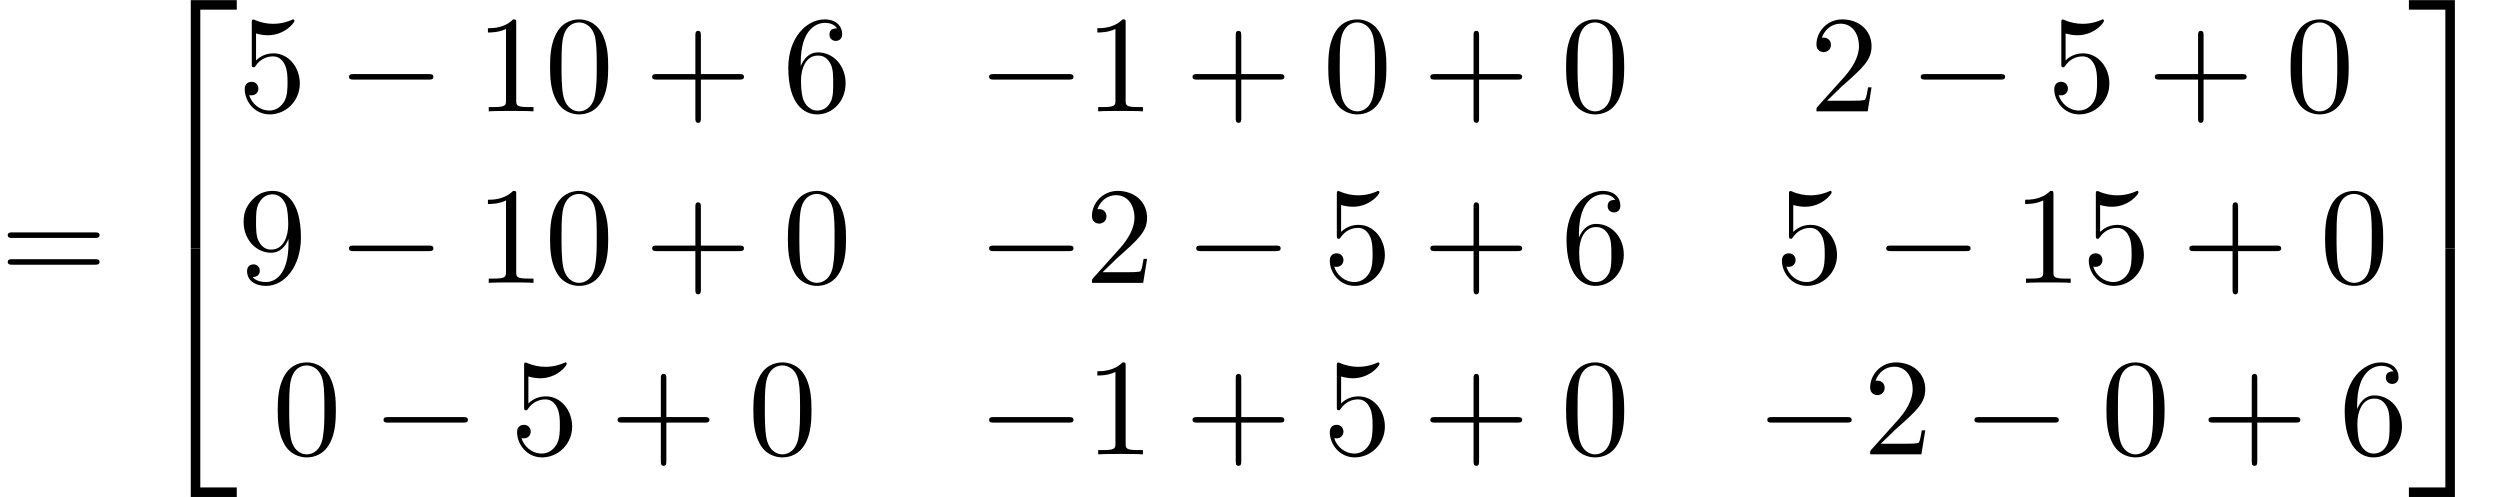 <?xml version='1.0' encoding='UTF-8'?>
<!-- This file was generated by dvisvgm 2.13.3 -->
<svg version='1.1' xmlns='http://www.w3.org/2000/svg' xmlns:xlink='http://www.w3.org/1999/xlink' width='197.501pt' height='39.273pt' viewBox='70.735 58.471 197.501 39.273'>
<defs>
<path id='g1-0' d='M7.189-2.509C7.375-2.509 7.571-2.509 7.571-2.727S7.375-2.945 7.189-2.945H1.287C1.102-2.945 .905-2.945 .905-2.727S1.102-2.509 1.287-2.509H7.189Z'/>
<path id='g2-43' d='M4.462-2.509H7.505C7.658-2.509 7.865-2.509 7.865-2.727S7.658-2.945 7.505-2.945H4.462V-6C4.462-6.153 4.462-6.36 4.244-6.36S4.025-6.153 4.025-6V-2.945H.971C.818-2.945 .611-2.945 .611-2.727S.818-2.509 .971-2.509H4.025V.545C4.025 .698 4.025 .905 4.244 .905S4.462 .698 4.462 .545V-2.509Z'/>
<path id='g2-48' d='M5.018-3.491C5.018-4.364 4.964-5.236 4.582-6.044C4.08-7.091 3.185-7.265 2.727-7.265C2.073-7.265 1.276-6.982 .829-5.967C.48-5.215 .425-4.364 .425-3.491C.425-2.673 .469-1.691 .916-.862C1.385 .022 2.182 .24 2.716 .24C3.305 .24 4.135 .011 4.615-1.025C4.964-1.778 5.018-2.629 5.018-3.491ZM2.716 0C2.291 0 1.647-.273 1.451-1.32C1.331-1.975 1.331-2.978 1.331-3.622C1.331-4.32 1.331-5.04 1.418-5.629C1.625-6.927 2.444-7.025 2.716-7.025C3.076-7.025 3.796-6.829 4.004-5.749C4.113-5.138 4.113-4.309 4.113-3.622C4.113-2.804 4.113-2.062 3.993-1.364C3.829-.327 3.207 0 2.716 0Z'/>
<path id='g2-49' d='M3.207-6.982C3.207-7.244 3.207-7.265 2.956-7.265C2.28-6.567 1.32-6.567 .971-6.567V-6.229C1.189-6.229 1.833-6.229 2.4-6.513V-.862C2.4-.469 2.367-.338 1.385-.338H1.036V0C1.418-.033 2.367-.033 2.804-.033S4.189-.033 4.571 0V-.338H4.222C3.24-.338 3.207-.458 3.207-.862V-6.982Z'/>
<path id='g2-50' d='M1.385-.84L2.542-1.964C4.244-3.469 4.898-4.058 4.898-5.149C4.898-6.393 3.916-7.265 2.585-7.265C1.353-7.265 .545-6.262 .545-5.291C.545-4.68 1.091-4.68 1.124-4.68C1.309-4.68 1.691-4.811 1.691-5.258C1.691-5.542 1.495-5.825 1.113-5.825C1.025-5.825 1.004-5.825 .971-5.815C1.222-6.524 1.811-6.927 2.444-6.927C3.436-6.927 3.905-6.044 3.905-5.149C3.905-4.276 3.36-3.415 2.76-2.738L.665-.404C.545-.284 .545-.262 .545 0H4.593L4.898-1.898H4.625C4.571-1.571 4.495-1.091 4.385-.927C4.309-.84 3.589-.84 3.349-.84H1.385Z'/>
<path id='g2-53' d='M4.898-2.193C4.898-3.491 4.004-4.582 2.825-4.582C2.302-4.582 1.833-4.407 1.44-4.025V-6.153C1.658-6.087 2.018-6.011 2.367-6.011C3.709-6.011 4.473-7.004 4.473-7.145C4.473-7.211 4.44-7.265 4.364-7.265C4.353-7.265 4.331-7.265 4.276-7.233C4.058-7.135 3.524-6.916 2.793-6.916C2.356-6.916 1.855-6.993 1.342-7.222C1.255-7.255 1.233-7.255 1.211-7.255C1.102-7.255 1.102-7.167 1.102-6.993V-3.764C1.102-3.567 1.102-3.48 1.255-3.48C1.331-3.48 1.353-3.513 1.396-3.578C1.516-3.753 1.92-4.342 2.804-4.342C3.371-4.342 3.644-3.84 3.731-3.644C3.905-3.24 3.927-2.815 3.927-2.269C3.927-1.887 3.927-1.233 3.665-.775C3.404-.349 3-.065 2.498-.065C1.702-.065 1.08-.644 .895-1.287C.927-1.276 .96-1.265 1.08-1.265C1.44-1.265 1.625-1.538 1.625-1.8S1.44-2.335 1.08-2.335C.927-2.335 .545-2.258 .545-1.756C.545-.818 1.298 .24 2.52 .24C3.785 .24 4.898-.807 4.898-2.193Z'/>
<path id='g2-54' d='M1.44-3.578V-3.84C1.44-6.6 2.793-6.993 3.349-6.993C3.611-6.993 4.069-6.927 4.309-6.556C4.145-6.556 3.709-6.556 3.709-6.065C3.709-5.727 3.971-5.564 4.211-5.564C4.385-5.564 4.713-5.662 4.713-6.087C4.713-6.742 4.233-7.265 3.327-7.265C1.931-7.265 .458-5.858 .458-3.447C.458-.535 1.724 .24 2.738 .24C3.949 .24 4.985-.785 4.985-2.225C4.985-3.611 4.015-4.658 2.804-4.658C2.062-4.658 1.658-4.102 1.44-3.578ZM2.738-.065C2.051-.065 1.724-.72 1.658-.884C1.462-1.396 1.462-2.269 1.462-2.465C1.462-3.316 1.811-4.407 2.793-4.407C2.967-4.407 3.469-4.407 3.807-3.731C4.004-3.327 4.004-2.771 4.004-2.236C4.004-1.713 4.004-1.167 3.818-.775C3.491-.12 2.989-.065 2.738-.065Z'/>
<path id='g2-57' d='M4.004-3.469V-3.12C4.004-.567 2.869-.065 2.236-.065C2.051-.065 1.462-.087 1.167-.458C1.647-.458 1.735-.775 1.735-.96C1.735-1.298 1.473-1.462 1.233-1.462C1.058-1.462 .731-1.364 .731-.938C.731-.207 1.32 .24 2.247 .24C3.655 .24 4.985-1.244 4.985-3.589C4.985-6.524 3.731-7.265 2.76-7.265C2.16-7.265 1.625-7.069 1.156-6.578C.709-6.087 .458-5.629 .458-4.811C.458-3.447 1.418-2.378 2.64-2.378C3.305-2.378 3.753-2.836 4.004-3.469ZM2.651-2.629C2.476-2.629 1.975-2.629 1.636-3.316C1.44-3.72 1.44-4.265 1.44-4.8C1.44-5.389 1.44-5.902 1.669-6.305C1.964-6.851 2.378-6.993 2.76-6.993C3.262-6.993 3.622-6.622 3.807-6.131C3.938-5.782 3.982-5.095 3.982-4.593C3.982-3.687 3.611-2.629 2.651-2.629Z'/>
<path id='g2-61' d='M7.495-3.567C7.658-3.567 7.865-3.567 7.865-3.785S7.658-4.004 7.505-4.004H.971C.818-4.004 .611-4.004 .611-3.785S.818-3.567 .982-3.567H7.495ZM7.505-1.451C7.658-1.451 7.865-1.451 7.865-1.669S7.658-1.887 7.495-1.887H.982C.818-1.887 .611-1.887 .611-1.669S.818-1.451 .971-1.451H7.505Z'/>
<path id='g0-50' d='M3.556 19.2H4.309V.327H7.189V-.425H3.556V19.2Z'/>
<path id='g0-51' d='M2.956 19.2H3.709V-.425H.076V.327H2.956V19.2Z'/>
<path id='g0-52' d='M3.556 19.189H7.189V18.436H4.309V-.436H3.556V19.189Z'/>
<path id='g0-53' d='M2.956 18.436H.076V19.189H3.709V-.436H2.956V18.436Z'/>
</defs>
<g id='page1'>
<use x='70.735' y='80.834' xlink:href='#g2-61'/>
<use x='82.25' y='58.907' xlink:href='#g0-50'/>
<use x='82.25' y='78.543' xlink:href='#g0-52'/>
<use x='89.523' y='67.268' xlink:href='#g2-53'/>
<use x='97.401' y='67.268' xlink:href='#g1-0'/>
<use x='108.31' y='67.268' xlink:href='#g2-49'/>
<use x='113.765' y='67.268' xlink:href='#g2-48'/>
<use x='121.644' y='67.268' xlink:href='#g2-43'/>
<use x='132.553' y='67.268' xlink:href='#g2-54'/>
<use x='147.97' y='67.268' xlink:href='#g1-0'/>
<use x='156.455' y='67.268' xlink:href='#g2-49'/>
<use x='164.334' y='67.268' xlink:href='#g2-43'/>
<use x='175.243' y='67.268' xlink:href='#g2-48'/>
<use x='183.121' y='67.268' xlink:href='#g2-43'/>
<use x='194.031' y='67.268' xlink:href='#g2-48'/>
<use x='213.69' y='67.268' xlink:href='#g2-50'/>
<use x='221.569' y='67.268' xlink:href='#g1-0'/>
<use x='232.478' y='67.268' xlink:href='#g2-53'/>
<use x='240.357' y='67.268' xlink:href='#g2-43'/>
<use x='251.266' y='67.268' xlink:href='#g2-48'/>
<use x='89.523' y='80.817' xlink:href='#g2-57'/>
<use x='97.401' y='80.817' xlink:href='#g1-0'/>
<use x='108.31' y='80.817' xlink:href='#g2-49'/>
<use x='113.765' y='80.817' xlink:href='#g2-48'/>
<use x='121.644' y='80.817' xlink:href='#g2-43'/>
<use x='132.553' y='80.817' xlink:href='#g2-48'/>
<use x='147.97' y='80.817' xlink:href='#g1-0'/>
<use x='156.455' y='80.817' xlink:href='#g2-50'/>
<use x='164.334' y='80.817' xlink:href='#g1-0'/>
<use x='175.243' y='80.817' xlink:href='#g2-53'/>
<use x='183.121' y='80.817' xlink:href='#g2-43'/>
<use x='194.031' y='80.817' xlink:href='#g2-54'/>
<use x='210.963' y='80.817' xlink:href='#g2-53'/>
<use x='218.842' y='80.817' xlink:href='#g1-0'/>
<use x='229.751' y='80.817' xlink:href='#g2-49'/>
<use x='235.205' y='80.817' xlink:href='#g2-53'/>
<use x='243.084' y='80.817' xlink:href='#g2-43'/>
<use x='253.993' y='80.817' xlink:href='#g2-48'/>
<use x='92.25' y='94.366' xlink:href='#g2-48'/>
<use x='100.129' y='94.366' xlink:href='#g1-0'/>
<use x='111.038' y='94.366' xlink:href='#g2-53'/>
<use x='118.916' y='94.366' xlink:href='#g2-43'/>
<use x='129.826' y='94.366' xlink:href='#g2-48'/>
<use x='147.97' y='94.366' xlink:href='#g1-0'/>
<use x='156.455' y='94.366' xlink:href='#g2-49'/>
<use x='164.334' y='94.366' xlink:href='#g2-43'/>
<use x='175.243' y='94.366' xlink:href='#g2-53'/>
<use x='183.121' y='94.366' xlink:href='#g2-43'/>
<use x='194.031' y='94.366' xlink:href='#g2-48'/>
<use x='209.448' y='94.366' xlink:href='#g1-0'/>
<use x='217.933' y='94.366' xlink:href='#g2-50'/>
<use x='225.811' y='94.366' xlink:href='#g1-0'/>
<use x='236.72' y='94.366' xlink:href='#g2-48'/>
<use x='244.599' y='94.366' xlink:href='#g2-43'/>
<use x='255.508' y='94.366' xlink:href='#g2-54'/>
<use x='260.963' y='58.907' xlink:href='#g0-51'/>
<use x='260.963' y='78.543' xlink:href='#g0-53'/>
</g>
</svg><!--Rendered by QuickLaTeX.com-->